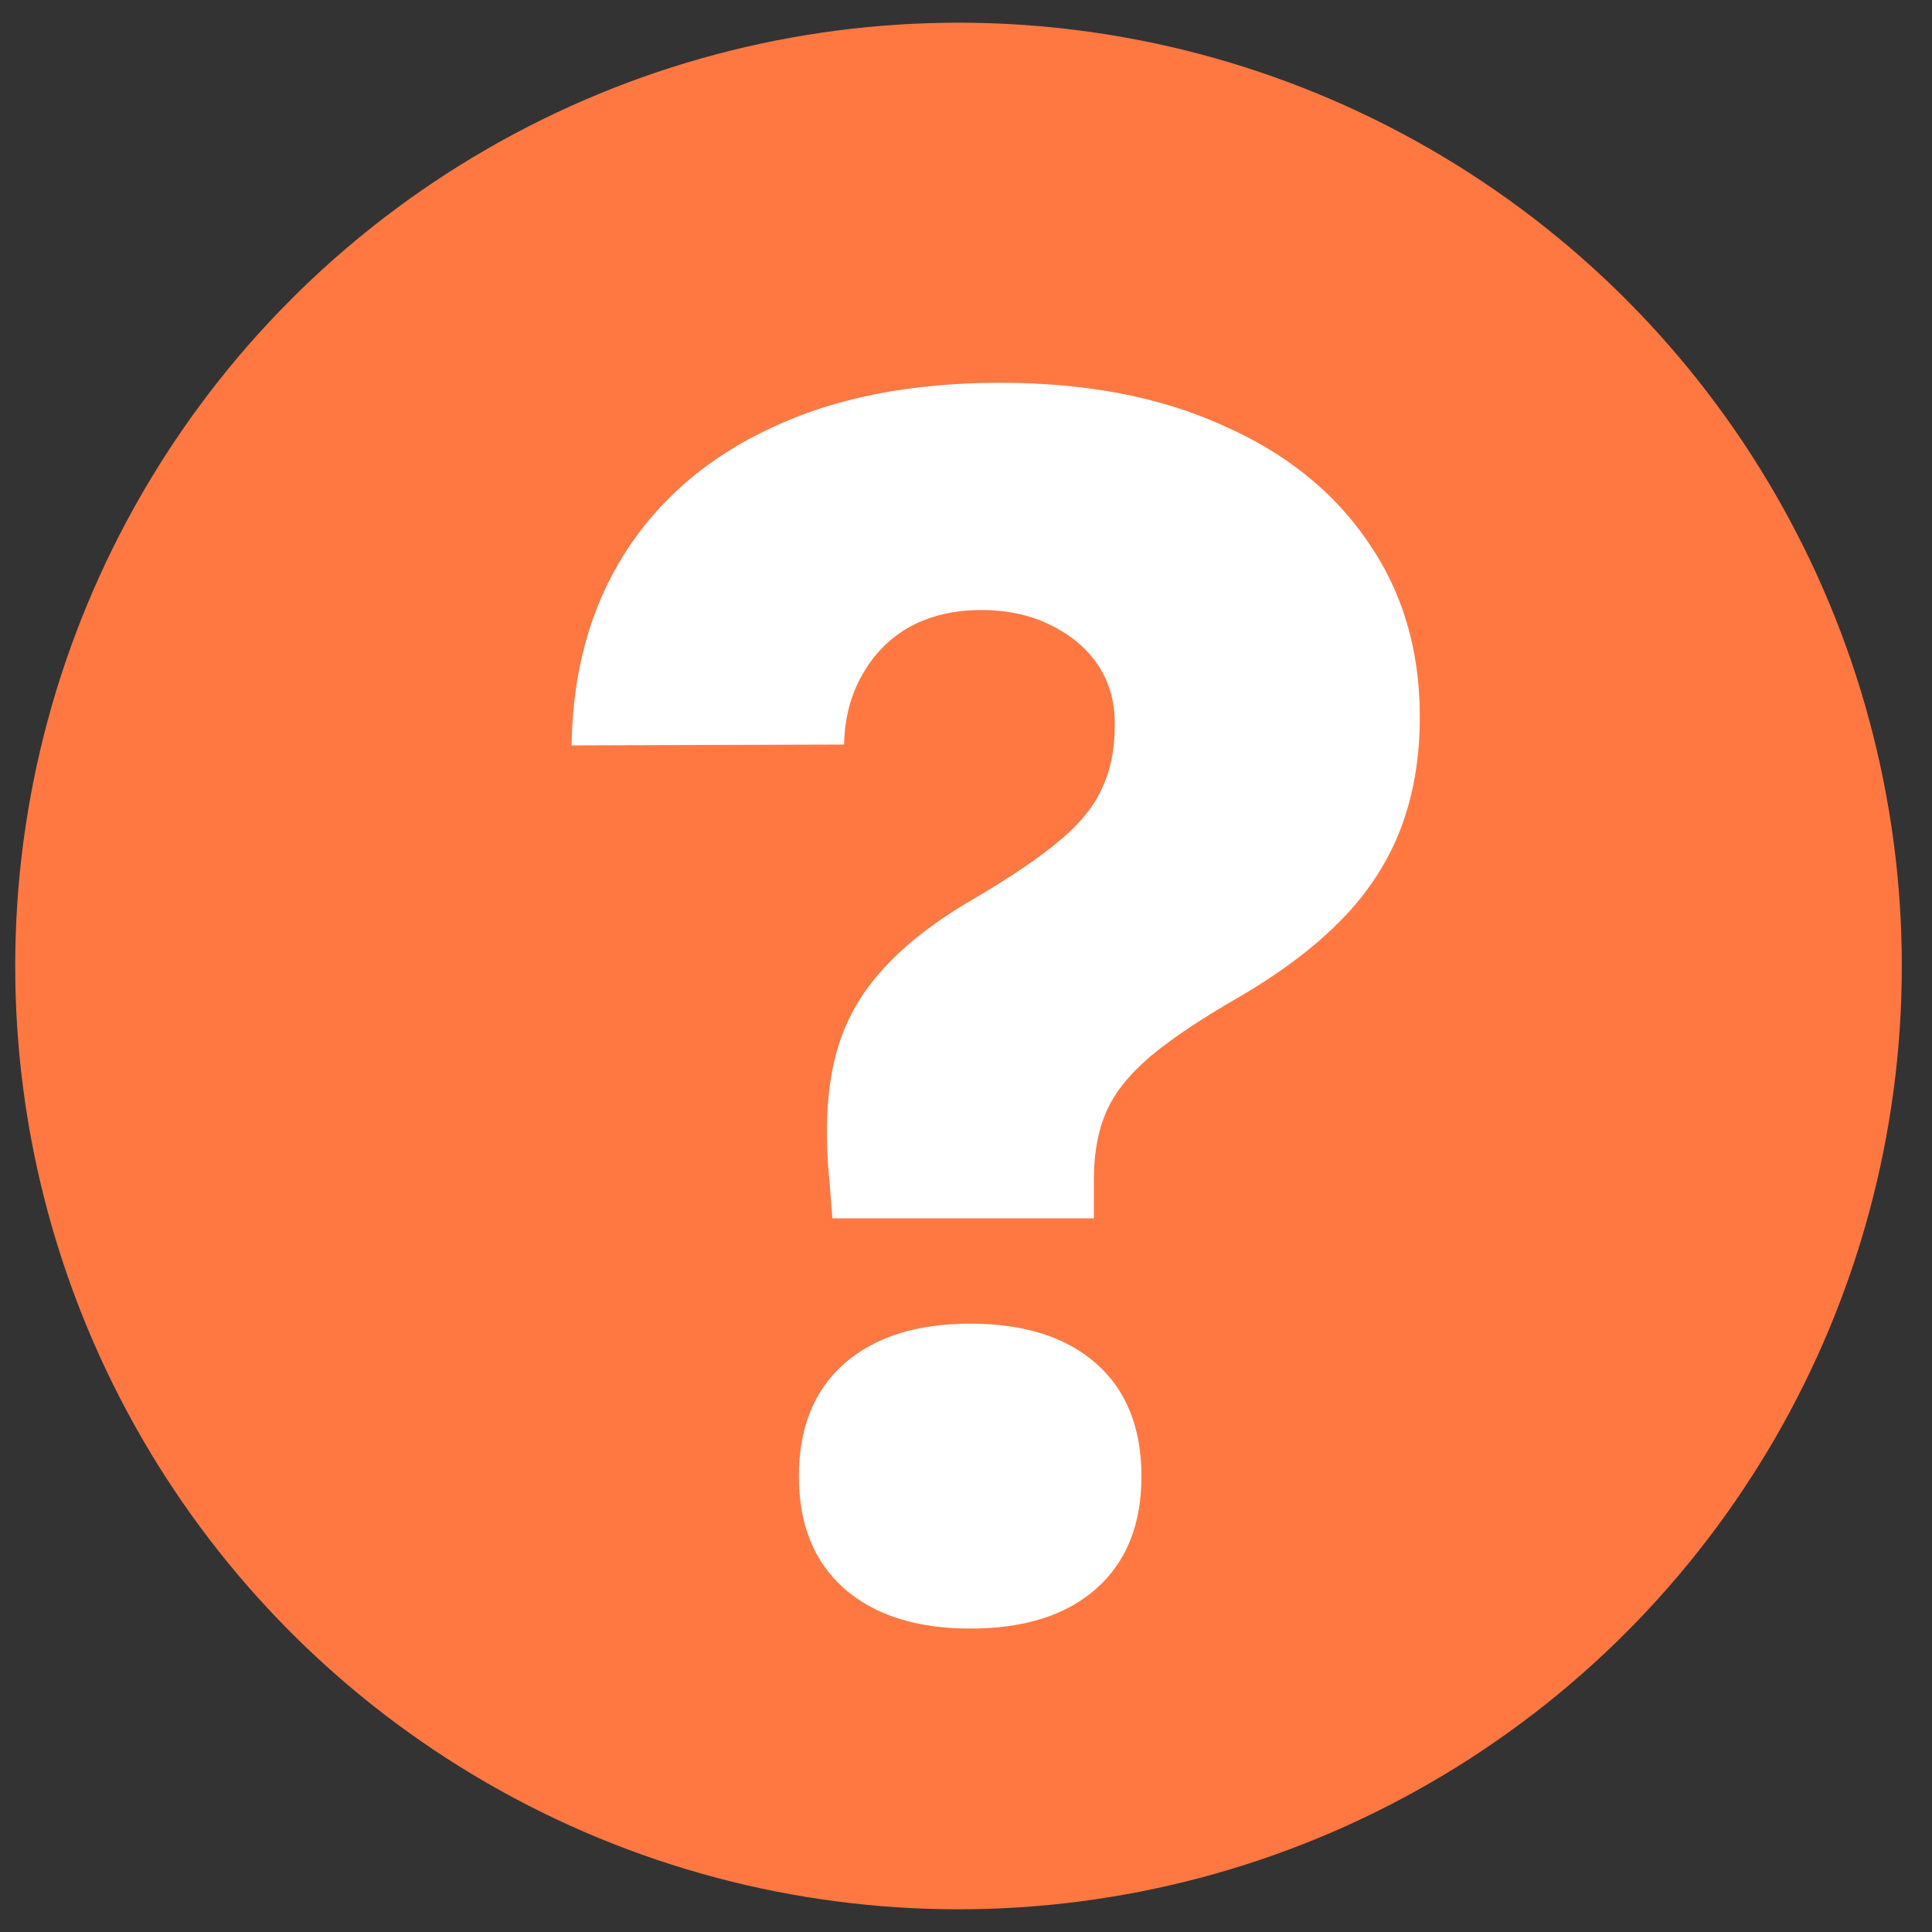 <?xml version="1.0" encoding="UTF-8"?> <svg xmlns="http://www.w3.org/2000/svg" width="16" height="16" viewBox="0 0 16 16" fill="none"><rect x="0" y="0" width="16" height="16" fill="#333333" stroke="none"/><circle cx="7.938" cy="8" r="7.812" fill="#FF7842"></circle><path d="M8.035 10.962C8.482 10.962 8.831 11.073 9.08 11.294C9.329 11.515 9.453 11.826 9.453 12.227C9.453 12.624 9.329 12.934 9.08 13.155C8.831 13.377 8.482 13.487 8.035 13.487C7.592 13.487 7.244 13.377 6.99 13.155C6.741 12.934 6.616 12.624 6.616 12.227C6.616 11.826 6.741 11.515 6.99 11.294C7.244 11.072 7.592 10.962 8.035 10.962ZM8.284 3.17C8.985 3.17 9.595 3.285 10.111 3.516C10.632 3.742 11.036 4.062 11.322 4.478C11.613 4.893 11.758 5.377 11.758 5.931V5.944C11.758 6.281 11.705 6.588 11.599 6.865C11.492 7.142 11.329 7.393 11.107 7.619C10.886 7.845 10.604 8.057 10.263 8.256C9.949 8.436 9.705 8.6 9.529 8.747C9.354 8.895 9.232 9.047 9.163 9.204C9.094 9.361 9.059 9.548 9.059 9.765V10.09H6.893L6.872 9.812C6.831 9.416 6.843 9.077 6.907 8.796C6.972 8.514 7.098 8.267 7.287 8.055C7.476 7.838 7.731 7.638 8.049 7.453C8.362 7.269 8.605 7.105 8.775 6.962C8.946 6.819 9.063 6.673 9.128 6.525C9.197 6.378 9.232 6.205 9.232 6.007V5.993C9.232 5.809 9.186 5.647 9.094 5.509C9.001 5.37 8.87 5.259 8.699 5.176C8.533 5.093 8.342 5.052 8.125 5.052C7.904 5.052 7.707 5.098 7.536 5.19C7.37 5.283 7.239 5.414 7.143 5.585C7.046 5.751 6.995 5.945 6.99 6.166H6.976L4.734 6.173V6.159C4.744 5.559 4.888 5.035 5.17 4.588C5.456 4.136 5.862 3.787 6.388 3.543C6.914 3.294 7.546 3.17 8.284 3.17Z" fill="white"></path></svg> 